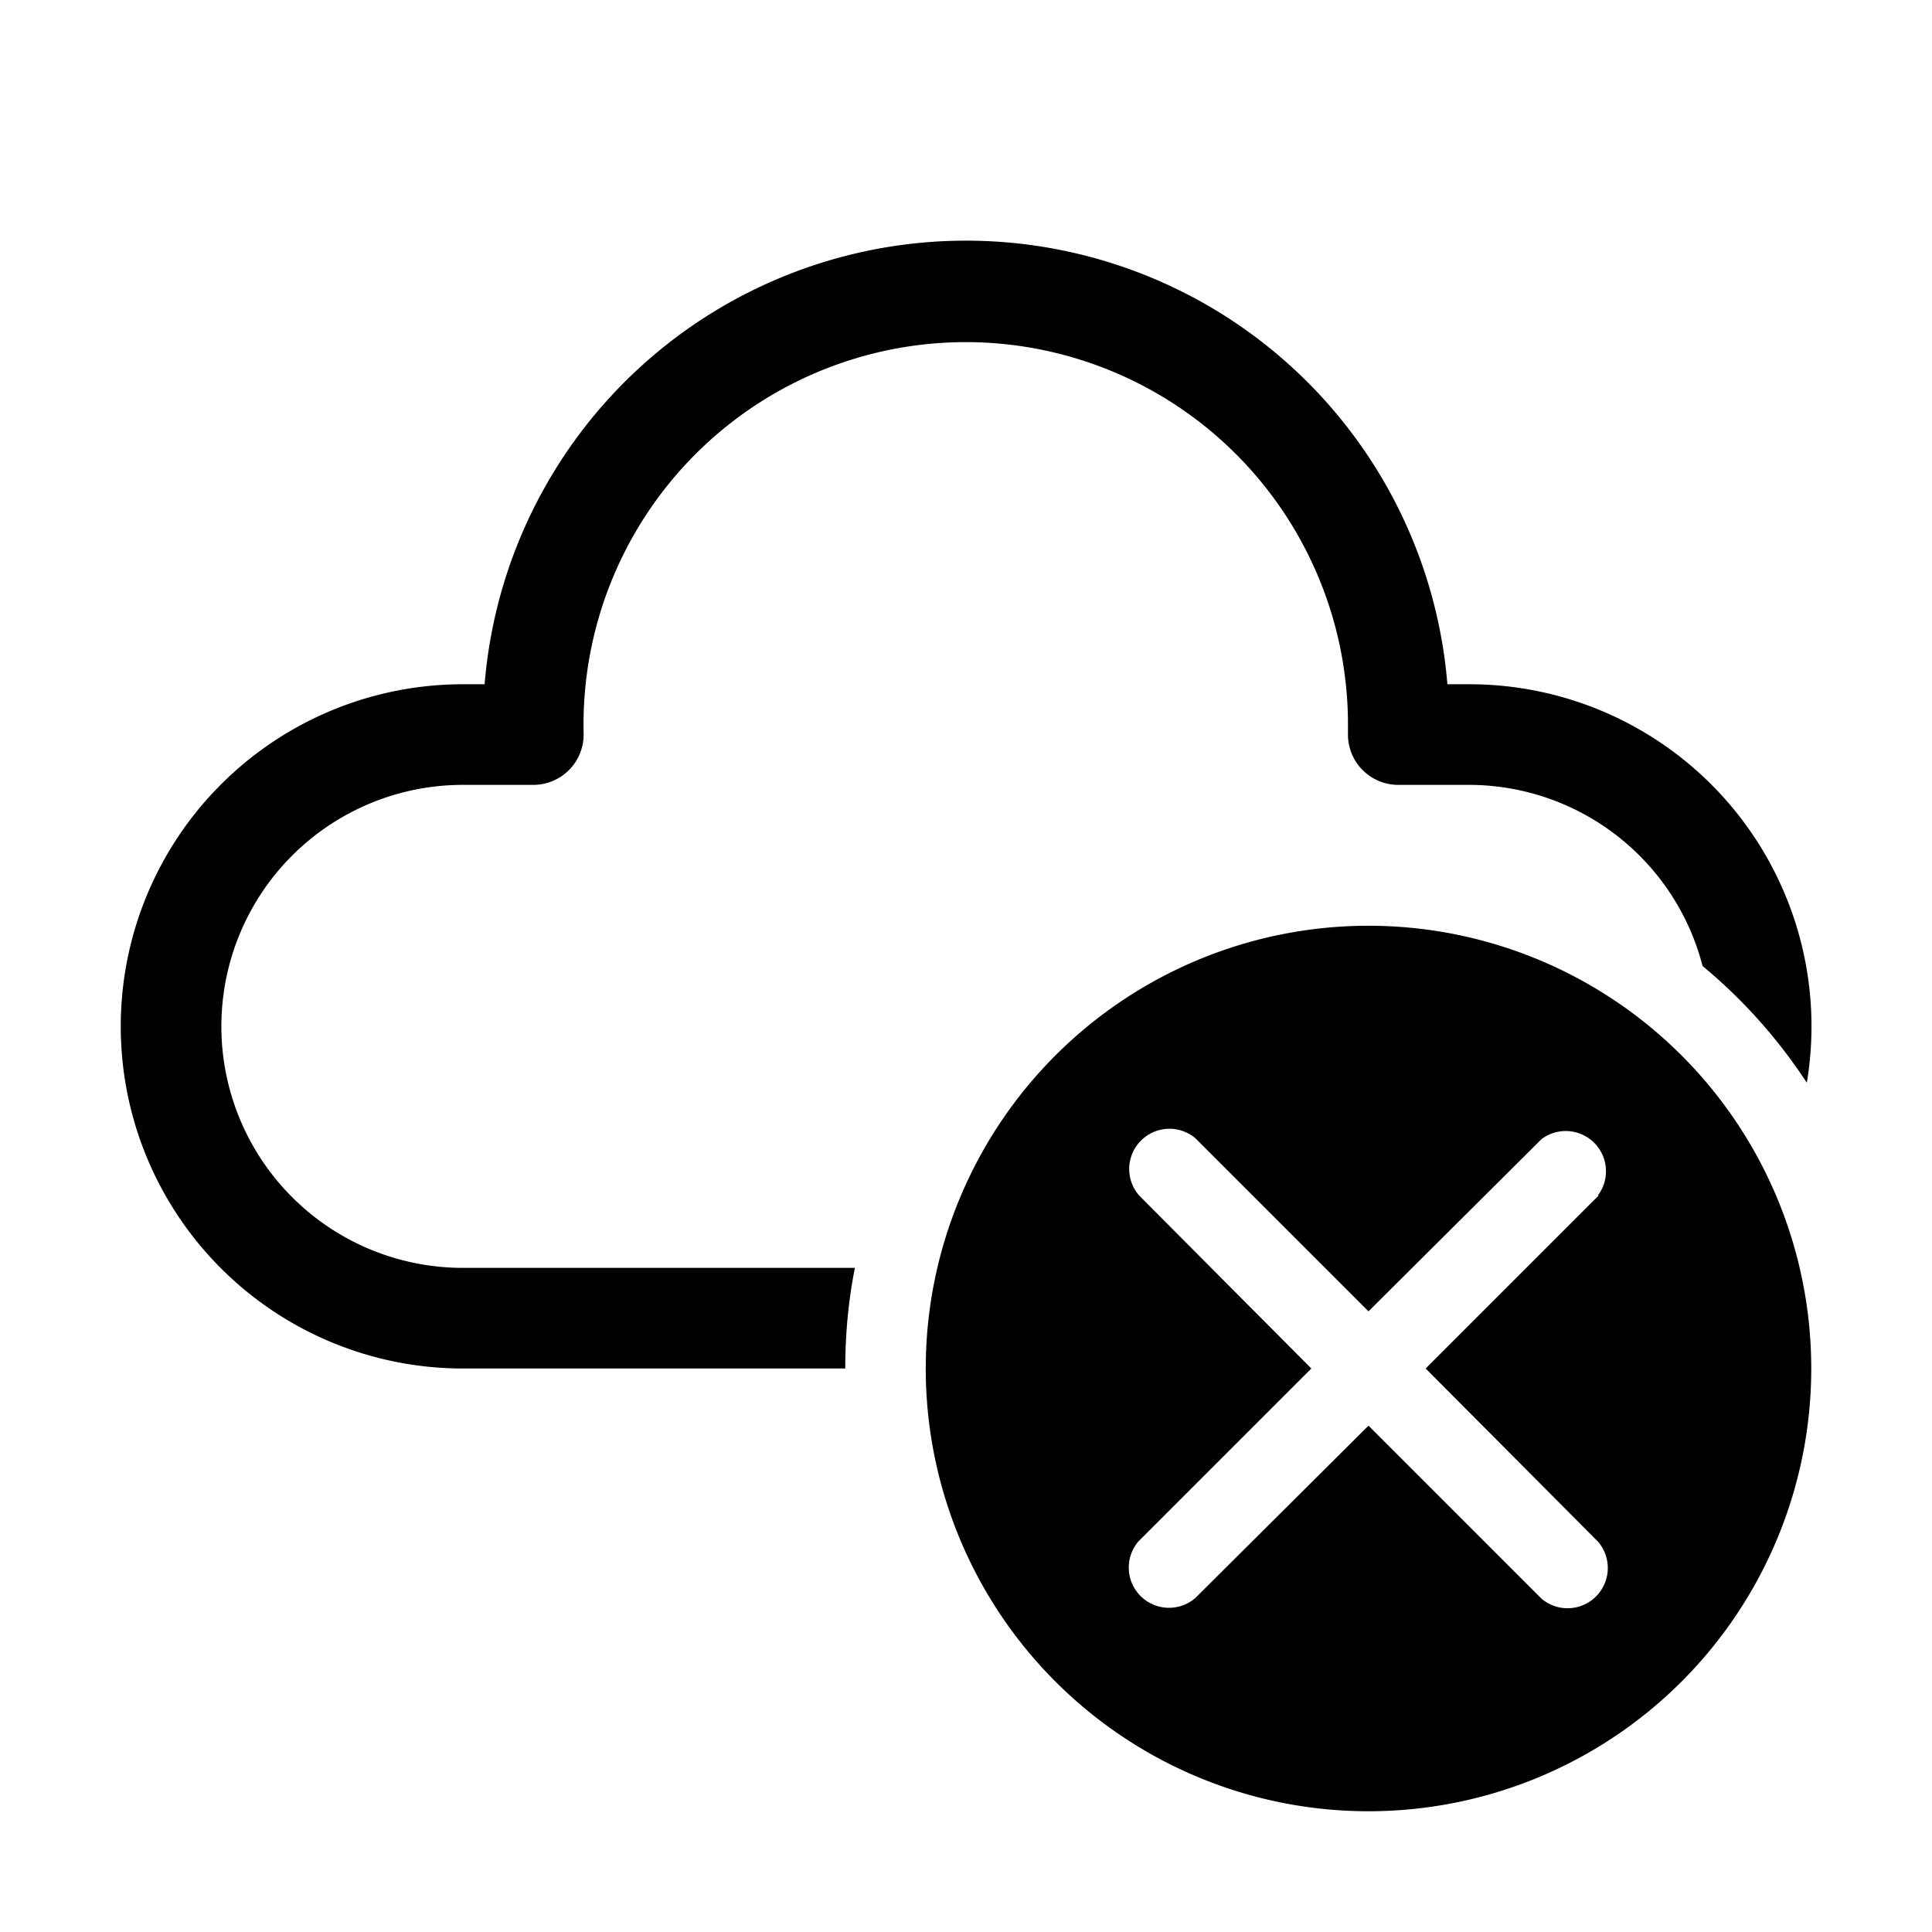 <svg width="48" height="48" viewBox="0 0 48 48" xmlns="http://www.w3.org/2000/svg"><path d="M24 8.5a9.5 9.5 0 0 0-9.5 9.72 1.25 1.25 0 0 1-1.25 1.28H11.5a6 6 0 0 0 0 12h9.74c-.16.8-.24 1.64-.24 2.5h-9.5a8.5 8.5 0 0 1 0-17h.54a12 12 0 0 1 23.92 0h.54a8.5 8.5 0 0 1 8.39 9.9A13.07 13.07 0 0 0 42.3 24a6 6 0 0 0-5.81-4.5h-1.75a1.25 1.25 0 0 1-1.25-1.28V18A9.5 9.5 0 0 0 24 8.5ZM45 34a11 11 0 1 1-22 0 11 11 0 0 1 22 0Zm-5.3-4.3a1 1 0 0 0-1.4-1.4L34 32.58l-4.3-4.3a1 1 0 0 0-1.4 1.42L32.58 34l-4.3 4.3a1 1 0 0 0 1.42 1.4L34 35.42l4.3 4.3a1 1 0 0 0 1.4-1.42L35.42 34l4.3-4.3Z"/></svg>